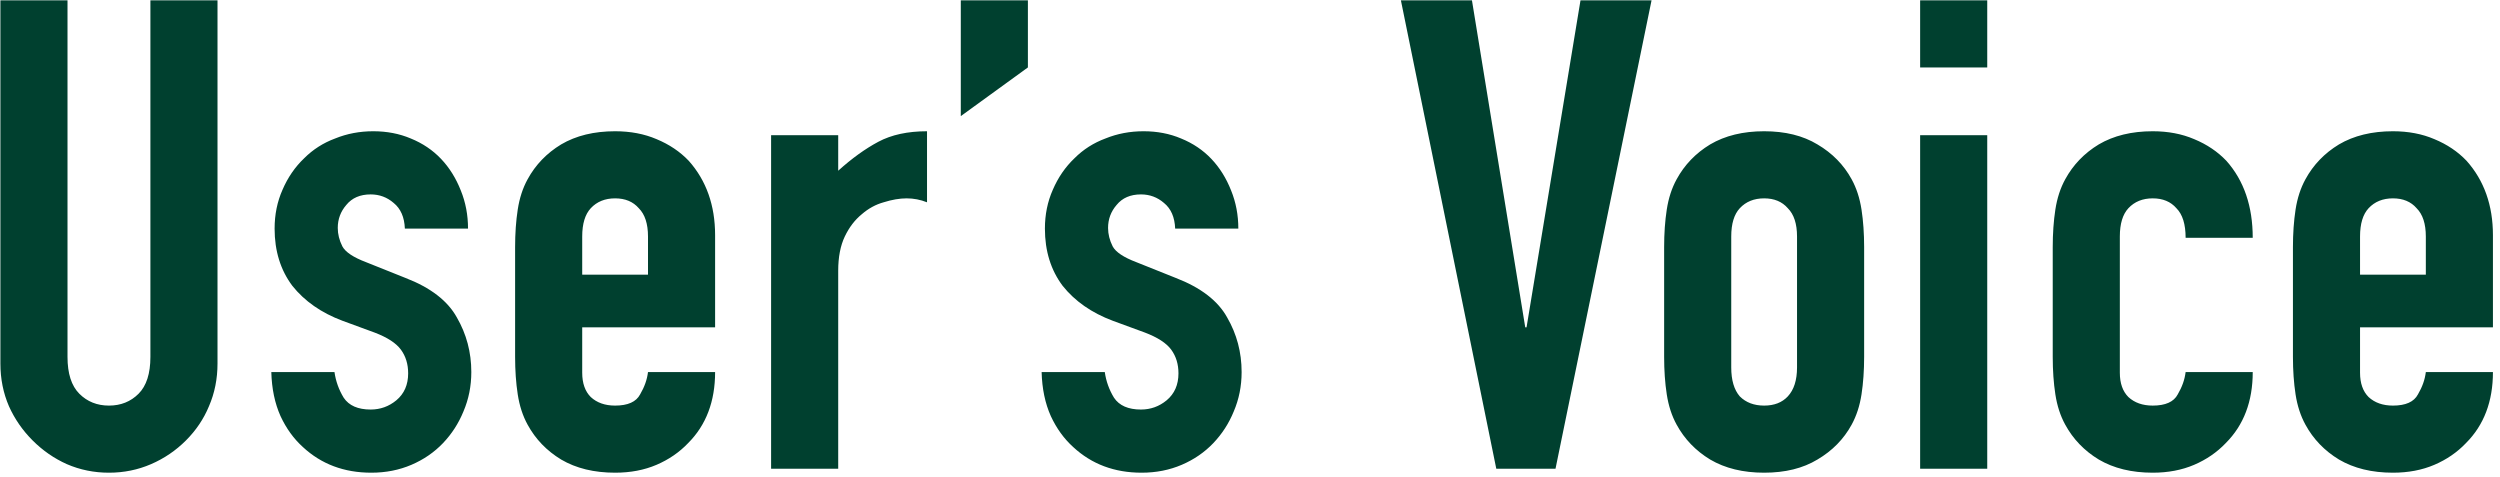 <svg width="304" height="58" viewBox="0 0 304 58" fill="none" xmlns="http://www.w3.org/2000/svg">
<path d="M26.449 0.04V44.2C26.449 46.067 26.103 47.8 25.409 49.4C24.769 50.947 23.836 52.333 22.609 53.56C21.383 54.787 19.969 55.747 18.369 56.44C16.769 57.133 15.063 57.48 13.249 57.48C11.436 57.48 9.729 57.133 8.129 56.44C6.583 55.747 5.196 54.787 3.969 53.56C2.743 52.333 1.783 50.947 1.089 49.4C0.396 47.8 0.049 46.067 0.049 44.2V0.04H8.209V43.4C8.209 45.427 8.689 46.92 9.649 47.88C10.609 48.84 11.809 49.32 13.249 49.32C14.689 49.32 15.889 48.84 16.849 47.88C17.809 46.92 18.289 45.427 18.289 43.4V0.04H26.449ZM49.232 27.8C49.178 26.413 48.725 25.373 47.872 24.68C47.072 23.987 46.139 23.64 45.072 23.64C43.792 23.64 42.805 24.067 42.112 24.92C41.419 25.72 41.072 26.653 41.072 27.72C41.072 28.467 41.258 29.213 41.632 29.96C42.005 30.653 42.965 31.293 44.512 31.88L49.312 33.8C52.352 34.973 54.432 36.573 55.552 38.6C56.725 40.627 57.312 42.84 57.312 45.24C57.312 46.947 56.992 48.547 56.352 50.04C55.765 51.48 54.938 52.76 53.872 53.88C52.805 55 51.525 55.88 50.032 56.52C48.538 57.16 46.912 57.48 45.152 57.48C41.845 57.48 39.072 56.44 36.832 54.36C35.712 53.347 34.805 52.093 34.112 50.6C33.419 49.053 33.045 47.267 32.992 45.24H40.672C40.832 46.36 41.205 47.4 41.792 48.36C42.432 49.32 43.525 49.8 45.072 49.8C46.245 49.8 47.285 49.427 48.192 48.68C49.152 47.88 49.632 46.787 49.632 45.4C49.632 44.28 49.339 43.32 48.752 42.52C48.165 41.72 47.099 41.027 45.552 40.44L41.632 39C39.072 38.04 37.045 36.627 35.552 34.76C34.112 32.84 33.392 30.52 33.392 27.8C33.392 26.093 33.712 24.52 34.352 23.08C34.992 21.587 35.872 20.307 36.992 19.24C38.059 18.173 39.312 17.373 40.752 16.84C42.192 16.253 43.739 15.96 45.392 15.96C47.045 15.96 48.565 16.253 49.952 16.84C51.392 17.427 52.618 18.253 53.632 19.32C54.645 20.387 55.445 21.667 56.032 23.16C56.618 24.6 56.912 26.147 56.912 27.8H49.232ZM86.957 39.8H70.797V45.32C70.797 46.6 71.144 47.587 71.837 48.28C72.584 48.973 73.57 49.32 74.797 49.32C76.344 49.32 77.357 48.867 77.837 47.96C78.37 47.053 78.69 46.147 78.797 45.24H86.957C86.957 48.813 85.864 51.693 83.677 53.88C82.61 55 81.33 55.88 79.837 56.52C78.344 57.16 76.663 57.48 74.797 57.48C72.237 57.48 70.05 56.947 68.237 55.88C66.477 54.813 65.117 53.4 64.157 51.64C63.57 50.573 63.17 49.347 62.957 47.96C62.743 46.573 62.637 45.053 62.637 43.4V30.04C62.637 28.387 62.743 26.867 62.957 25.48C63.17 24.093 63.57 22.867 64.157 21.8C65.117 20.04 66.477 18.627 68.237 17.56C70.05 16.493 72.237 15.96 74.797 15.96C76.663 15.96 78.344 16.28 79.837 16.92C81.383 17.56 82.69 18.44 83.757 19.56C85.89 21.96 86.957 24.973 86.957 28.6V39.8ZM70.797 33.4H78.797V28.76C78.797 27.213 78.424 26.067 77.677 25.32C76.984 24.52 76.023 24.12 74.797 24.12C73.57 24.12 72.584 24.52 71.837 25.32C71.144 26.067 70.797 27.213 70.797 28.76V33.4ZM93.766 57V16.44H101.926V20.76C103.58 19.267 105.206 18.093 106.806 17.24C108.406 16.387 110.38 15.96 112.726 15.96V24.6C111.926 24.28 111.1 24.12 110.246 24.12C109.393 24.12 108.46 24.28 107.446 24.6C106.486 24.867 105.606 25.347 104.806 26.04C103.953 26.733 103.26 27.64 102.726 28.76C102.193 29.88 101.926 31.267 101.926 32.92V57H93.766ZM116.832 14.12V0.04H124.992V8.2L116.832 14.12ZM142.901 27.8C142.847 26.413 142.394 25.373 141.541 24.68C140.741 23.987 139.807 23.64 138.741 23.64C137.461 23.64 136.474 24.067 135.781 24.92C135.087 25.72 134.741 26.653 134.741 27.72C134.741 28.467 134.927 29.213 135.301 29.96C135.674 30.653 136.634 31.293 138.181 31.88L142.981 33.8C146.021 34.973 148.101 36.573 149.221 38.6C150.394 40.627 150.981 42.84 150.981 45.24C150.981 46.947 150.661 48.547 150.021 50.04C149.434 51.48 148.607 52.76 147.541 53.88C146.474 55 145.194 55.88 143.701 56.52C142.207 57.16 140.581 57.48 138.821 57.48C135.514 57.48 132.741 56.44 130.501 54.36C129.381 53.347 128.474 52.093 127.781 50.6C127.087 49.053 126.714 47.267 126.661 45.24H134.341C134.501 46.36 134.874 47.4 135.461 48.36C136.101 49.32 137.194 49.8 138.741 49.8C139.914 49.8 140.954 49.427 141.861 48.68C142.821 47.88 143.301 46.787 143.301 45.4C143.301 44.28 143.007 43.32 142.421 42.52C141.834 41.72 140.767 41.027 139.221 40.44L135.301 39C132.741 38.04 130.714 36.627 129.221 34.76C127.781 32.84 127.061 30.52 127.061 27.8C127.061 26.093 127.381 24.52 128.021 23.08C128.661 21.587 129.541 20.307 130.661 19.24C131.727 18.173 132.981 17.373 134.421 16.84C135.861 16.253 137.407 15.96 139.061 15.96C140.714 15.96 142.234 16.253 143.621 16.84C145.061 17.427 146.287 18.253 147.301 19.32C148.314 20.387 149.114 21.667 149.701 23.16C150.287 24.6 150.581 26.147 150.581 27.8H142.901ZM200.829 0.04L189.149 57H181.949L170.349 0.04H178.989L185.469 39.8H185.629L192.189 0.04H200.829ZM202.359 30.04C202.359 28.387 202.465 26.867 202.679 25.48C202.892 24.093 203.292 22.867 203.879 21.8C204.839 20.04 206.199 18.627 207.959 17.56C209.772 16.493 211.959 15.96 214.519 15.96C217.079 15.96 219.239 16.493 220.999 17.56C222.812 18.627 224.199 20.04 225.159 21.8C225.745 22.867 226.145 24.093 226.359 25.48C226.572 26.867 226.679 28.387 226.679 30.04V43.4C226.679 45.053 226.572 46.573 226.359 47.96C226.145 49.347 225.745 50.573 225.159 51.64C224.199 53.4 222.812 54.813 220.999 55.88C219.239 56.947 217.079 57.48 214.519 57.48C211.959 57.48 209.772 56.947 207.959 55.88C206.199 54.813 204.839 53.4 203.879 51.64C203.292 50.573 202.892 49.347 202.679 47.96C202.465 46.573 202.359 45.053 202.359 43.4V30.04ZM210.519 44.68C210.519 46.227 210.865 47.4 211.559 48.2C212.305 48.947 213.292 49.32 214.519 49.32C215.745 49.32 216.705 48.947 217.399 48.2C218.145 47.4 218.519 46.227 218.519 44.68V28.76C218.519 27.213 218.145 26.067 217.399 25.32C216.705 24.52 215.745 24.12 214.519 24.12C213.292 24.12 212.305 24.52 211.559 25.32C210.865 26.067 210.519 27.213 210.519 28.76V44.68ZM233.488 57V16.44H241.648V57H233.488ZM233.488 8.2V0.04H241.648V8.2H233.488ZM257.772 45.32C257.772 46.6 258.119 47.587 258.812 48.28C259.559 48.973 260.545 49.32 261.772 49.32C263.319 49.32 264.332 48.867 264.812 47.96C265.345 47.053 265.665 46.147 265.772 45.24H273.932C273.932 48.813 272.839 51.693 270.652 53.88C269.585 55 268.305 55.88 266.812 56.52C265.319 57.16 263.639 57.48 261.772 57.48C259.212 57.48 257.025 56.947 255.212 55.88C253.452 54.813 252.092 53.4 251.132 51.64C250.545 50.573 250.145 49.347 249.932 47.96C249.719 46.573 249.612 45.053 249.612 43.4V30.04C249.612 28.387 249.719 26.867 249.932 25.48C250.145 24.093 250.545 22.867 251.132 21.8C252.092 20.04 253.452 18.627 255.212 17.56C257.025 16.493 259.212 15.96 261.772 15.96C263.639 15.96 265.319 16.28 266.812 16.92C268.359 17.56 269.665 18.44 270.732 19.56C272.865 21.96 273.932 25.08 273.932 28.92H265.772C265.772 27.267 265.399 26.067 264.652 25.32C263.959 24.52 262.999 24.12 261.772 24.12C260.545 24.12 259.559 24.52 258.812 25.32C258.119 26.067 257.772 27.213 257.772 28.76V45.32ZM303.141 39.8H286.981V45.32C286.981 46.6 287.328 47.587 288.021 48.28C288.768 48.973 289.755 49.32 290.981 49.32C292.528 49.32 293.541 48.867 294.021 47.96C294.555 47.053 294.875 46.147 294.981 45.24H303.141C303.141 48.813 302.048 51.693 299.861 53.88C298.795 55 297.515 55.88 296.021 56.52C294.528 57.16 292.848 57.48 290.981 57.48C288.421 57.48 286.235 56.947 284.421 55.88C282.661 54.813 281.301 53.4 280.341 51.64C279.755 50.573 279.355 49.347 279.141 47.96C278.928 46.573 278.821 45.053 278.821 43.4V30.04C278.821 28.387 278.928 26.867 279.141 25.48C279.355 24.093 279.755 22.867 280.341 21.8C281.301 20.04 282.661 18.627 284.421 17.56C286.235 16.493 288.421 15.96 290.981 15.96C292.848 15.96 294.528 16.28 296.021 16.92C297.568 17.56 298.875 18.44 299.941 19.56C302.075 21.96 303.141 24.973 303.141 28.6V39.8ZM286.981 33.4H294.981V28.76C294.981 27.213 294.608 26.067 293.861 25.32C293.168 24.52 292.208 24.12 290.981 24.12C289.755 24.12 288.768 24.52 288.021 25.32C287.328 26.067 286.981 27.213 286.981 28.76V33.4Z" fill="#00402F"/>
</svg>
